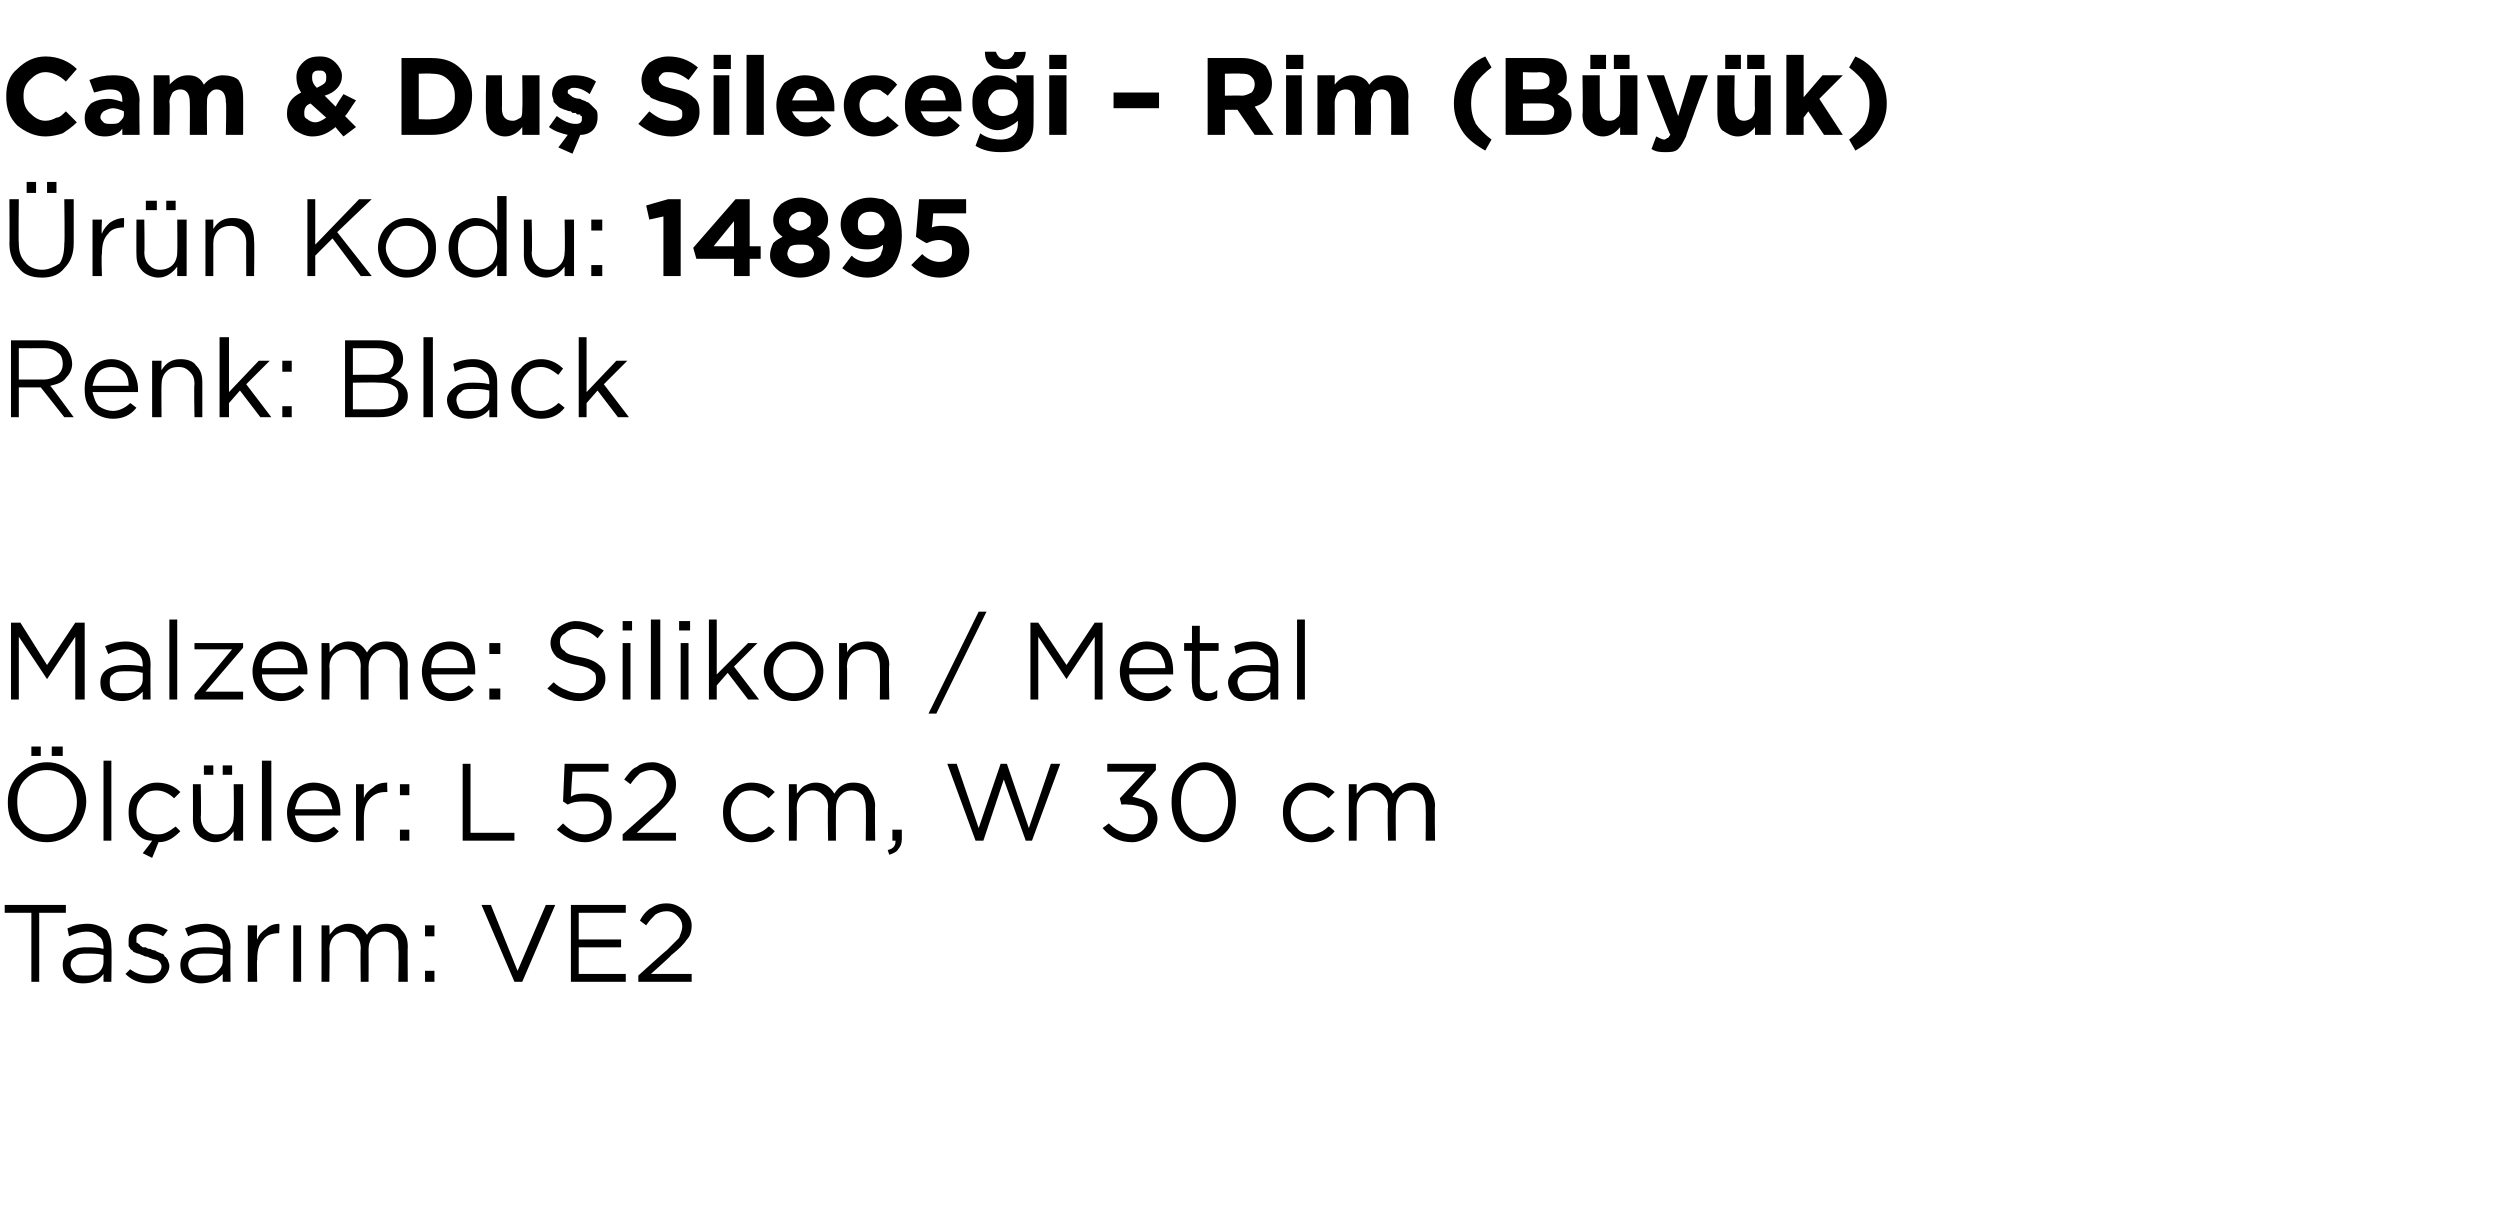 <?xml version="1.0" standalone="no"?><!DOCTYPE svg PUBLIC "-//W3C//DTD SVG 1.1//EN" "http://www.w3.org/Graphics/SVG/1.1/DTD/svg11.dtd"><svg xmlns="http://www.w3.org/2000/svg" version="1.1" width="159.4px" height="78.4px" viewBox="0 -3 159.4 78.4" style="top:-3px">  <desc>Cam &amp; Du Silece i – Rim (B y k) r n Kodu: 14895 Renk: Black Malzeme: Silikon / Metal l ler: L 52 cm, W 30 cm Tasa...</desc>  <defs/>  <g id="Polygon414882">    <path d="M 2 59.6 L 2 55.2 L 0.3 55.2 L 0.3 54.7 L 4.2 54.7 L 4.2 55.2 L 2.5 55.2 L 2.5 59.6 L 2 59.6 Z M 6.6 59.1 C 6.3 59.5 5.9 59.7 5.3 59.7 C 4.9 59.7 4.6 59.6 4.4 59.4 C 4.1 59.2 4 58.9 4 58.5 C 4 58.5 4 58.5 4 58.5 C 4 58.2 4.1 57.9 4.4 57.7 C 4.7 57.5 5 57.4 5.5 57.4 C 5.9 57.4 6.2 57.4 6.6 57.5 C 6.6 57.5 6.6 57.4 6.6 57.4 C 6.6 57.1 6.5 56.8 6.3 56.7 C 6.1 56.5 5.9 56.4 5.5 56.4 C 5.2 56.4 4.8 56.5 4.4 56.7 C 4.4 56.7 4.3 56.2 4.3 56.2 C 4.7 56 5.1 55.9 5.6 55.9 C 6.1 55.9 6.5 56.1 6.8 56.3 C 7 56.6 7.1 56.9 7.1 57.4 C 7.13 57.39 7.1 59.6 7.1 59.6 L 6.6 59.6 L 6.6 59.1 C 6.6 59.1 6.62 59.05 6.6 59.1 Z M 5.4 59.2 C 5.8 59.2 6 59.2 6.3 59 C 6.5 58.8 6.6 58.6 6.6 58.3 C 6.6 58.3 6.6 57.9 6.6 57.9 C 6.3 57.8 5.9 57.8 5.6 57.8 C 5.2 57.8 5 57.8 4.8 58 C 4.6 58.1 4.5 58.3 4.5 58.5 C 4.5 58.5 4.5 58.5 4.5 58.5 C 4.5 58.7 4.6 58.9 4.8 59.1 C 4.9 59.2 5.2 59.2 5.4 59.2 Z M 9.5 59.7 C 8.9 59.7 8.4 59.5 8 59.1 C 8 59.1 8.3 58.8 8.3 58.8 C 8.7 59.1 9.1 59.2 9.5 59.2 C 9.7 59.2 9.9 59.2 10 59.1 C 10.2 59 10.3 58.8 10.3 58.6 C 10.3 58.6 10.3 58.6 10.3 58.6 C 10.3 58.5 10.2 58.3 10 58.2 C 9.9 58.2 9.6 58.1 9.4 58 C 9.2 58 9.1 57.9 9.1 57.9 C 9 57.9 8.9 57.8 8.8 57.8 C 8.7 57.8 8.6 57.7 8.5 57.7 C 8.5 57.6 8.4 57.6 8.3 57.5 C 8.3 57.4 8.2 57.4 8.2 57.3 C 8.2 57.2 8.2 57.1 8.2 57 C 8.2 57 8.2 57 8.2 57 C 8.2 56.6 8.3 56.4 8.5 56.2 C 8.7 56 9 55.9 9.4 55.9 C 9.9 55.9 10.3 56.1 10.7 56.3 C 10.7 56.3 10.4 56.7 10.4 56.7 C 10.1 56.5 9.7 56.4 9.4 56.4 C 9.2 56.4 9 56.4 8.9 56.5 C 8.7 56.6 8.7 56.7 8.7 56.9 C 8.7 56.9 8.7 56.9 8.7 56.9 C 8.7 57 8.7 57 8.7 57.1 C 8.8 57.1 8.8 57.2 8.9 57.2 C 8.9 57.3 9 57.3 9.1 57.4 C 9.2 57.4 9.3 57.4 9.3 57.4 C 9.4 57.5 9.5 57.5 9.6 57.5 C 9.7 57.6 9.9 57.6 9.9 57.6 C 10 57.7 10.1 57.7 10.3 57.8 C 10.4 57.8 10.5 57.9 10.5 58 C 10.6 58 10.6 58.1 10.7 58.2 C 10.7 58.3 10.8 58.4 10.8 58.6 C 10.8 58.6 10.8 58.6 10.8 58.6 C 10.8 58.9 10.6 59.2 10.4 59.4 C 10.2 59.6 9.9 59.7 9.5 59.7 Z M 14.2 59.1 C 13.8 59.5 13.4 59.7 12.8 59.7 C 12.5 59.7 12.2 59.6 11.9 59.4 C 11.6 59.2 11.5 58.9 11.5 58.5 C 11.5 58.5 11.5 58.5 11.5 58.5 C 11.5 58.2 11.6 57.9 11.9 57.7 C 12.2 57.5 12.6 57.4 13 57.4 C 13.4 57.4 13.8 57.4 14.2 57.5 C 14.2 57.5 14.2 57.4 14.2 57.4 C 14.2 57.1 14.1 56.8 13.9 56.7 C 13.7 56.5 13.4 56.4 13.1 56.4 C 12.7 56.4 12.3 56.5 12 56.7 C 12 56.7 11.8 56.2 11.8 56.2 C 12.2 56 12.7 55.9 13.1 55.9 C 13.6 55.9 14 56.1 14.3 56.3 C 14.5 56.6 14.7 56.9 14.7 57.4 C 14.67 57.39 14.7 59.6 14.7 59.6 L 14.2 59.6 L 14.2 59.1 C 14.2 59.1 14.15 59.05 14.2 59.1 Z M 12.9 59.2 C 13.3 59.2 13.6 59.2 13.8 59 C 14 58.8 14.2 58.6 14.2 58.3 C 14.2 58.3 14.2 57.9 14.2 57.9 C 13.8 57.8 13.4 57.8 13.1 57.8 C 12.8 57.8 12.5 57.8 12.3 58 C 12.1 58.1 12 58.3 12 58.5 C 12 58.5 12 58.5 12 58.5 C 12 58.7 12.1 58.9 12.3 59.1 C 12.5 59.2 12.7 59.2 12.9 59.2 Z M 15.8 59.6 L 15.8 56 L 16.4 56 C 16.4 56 16.36 56.93 16.4 56.9 C 16.5 56.6 16.7 56.4 17 56.2 C 17.2 56 17.5 55.9 17.8 55.9 C 17.84 55.92 17.8 56.5 17.8 56.5 C 17.8 56.5 17.79 56.5 17.8 56.5 C 17.4 56.5 17 56.6 16.8 56.9 C 16.5 57.2 16.4 57.6 16.4 58.2 C 16.36 58.16 16.4 59.6 16.4 59.6 L 15.8 59.6 Z M 18.7 59.6 L 18.7 56 L 19.2 56 L 19.2 59.6 L 18.7 59.6 Z M 20.5 59.6 L 20.5 56 L 21 56 C 21 56 21.03 56.59 21 56.6 C 21.2 56.4 21.3 56.2 21.5 56.1 C 21.7 56 21.9 55.9 22.2 55.9 C 22.7 55.9 23.1 56.1 23.4 56.6 C 23.7 56.1 24.1 55.9 24.6 55.9 C 25.1 55.9 25.4 56 25.6 56.3 C 25.9 56.6 26 56.9 26 57.4 C 25.98 57.36 26 59.6 26 59.6 L 25.4 59.6 C 25.4 59.6 25.44 57.49 25.4 57.5 C 25.4 57.1 25.4 56.9 25.2 56.7 C 25 56.5 24.8 56.4 24.5 56.4 C 24.2 56.4 24 56.5 23.8 56.7 C 23.6 56.9 23.5 57.2 23.5 57.5 C 23.51 57.51 23.5 59.6 23.5 59.6 L 23 59.6 C 23 59.6 22.97 57.47 23 57.5 C 23 57.1 22.9 56.9 22.7 56.7 C 22.6 56.5 22.3 56.4 22 56.4 C 21.8 56.4 21.5 56.5 21.3 56.7 C 21.1 56.9 21 57.2 21 57.5 C 21.03 57.53 21 59.6 21 59.6 L 20.5 59.6 Z M 27.1 56.7 L 27.1 56 L 27.7 56 L 27.7 56.7 L 27.1 56.7 Z M 27.1 59.6 L 27.1 58.9 L 27.7 58.9 L 27.7 59.6 L 27.1 59.6 Z M 32.8 59.6 L 30.7 54.7 L 31.3 54.7 L 33 58.9 L 34.8 54.7 L 35.4 54.7 L 33.3 59.6 L 32.8 59.6 Z M 36.4 59.6 L 36.4 54.7 L 39.9 54.7 L 39.9 55.2 L 36.9 55.2 L 36.9 56.9 L 39.6 56.9 L 39.6 57.4 L 36.9 57.4 L 36.9 59.1 L 39.9 59.1 L 39.9 59.6 L 36.4 59.6 Z M 40.7 59.6 L 40.7 59.2 C 40.7 59.2 42.46 57.6 42.5 57.6 C 42.8 57.3 43.1 57 43.3 56.8 C 43.4 56.5 43.5 56.3 43.5 56.1 C 43.5 55.8 43.4 55.6 43.2 55.4 C 43 55.2 42.8 55.1 42.5 55.1 C 42.2 55.1 42 55.2 41.8 55.3 C 41.6 55.5 41.4 55.7 41.2 56 C 41.2 56 40.8 55.7 40.8 55.7 C 41 55.3 41.3 55 41.5 54.9 C 41.8 54.7 42.1 54.6 42.5 54.6 C 43 54.6 43.3 54.8 43.6 55 C 43.9 55.3 44.1 55.6 44.1 56 C 44.1 56 44.1 56 44.1 56 C 44.1 56.4 44 56.7 43.8 56.9 C 43.6 57.2 43.3 57.5 42.8 57.9 C 42.82 57.93 41.5 59.1 41.5 59.1 L 44.1 59.1 L 44.1 59.6 L 40.7 59.6 Z " stroke="none" fill="#000"/>  </g>  <g id="Polygon414881">    <path d="M 3.3 45.2 L 3.3 44.6 L 4 44.6 L 4 45.2 L 3.3 45.2 Z M 2 45.2 L 2 44.6 L 2.6 44.6 L 2.6 45.2 L 2 45.2 Z M 5.5 48.1 C 5.5 48.8 5.2 49.4 4.8 49.9 C 4.3 50.4 3.7 50.7 3 50.7 C 2.2 50.7 1.6 50.4 1.2 49.9 C 0.7 49.5 0.5 48.9 0.5 48.2 C 0.5 48.2 0.5 48.1 0.5 48.1 C 0.5 47.5 0.7 46.9 1.2 46.4 C 1.7 45.9 2.3 45.6 3 45.6 C 3.7 45.6 4.3 45.9 4.8 46.4 C 5.2 46.8 5.5 47.4 5.5 48.1 C 5.47 48.14 5.5 48.1 5.5 48.1 C 5.5 48.1 5.47 48.15 5.5 48.1 Z M 1.1 48.1 C 1.1 48.7 1.2 49.2 1.6 49.6 C 2 50 2.4 50.2 3 50.2 C 3.5 50.2 4 50 4.4 49.6 C 4.7 49.2 4.9 48.7 4.9 48.2 C 4.9 48.2 4.9 48.1 4.9 48.1 C 4.9 47.6 4.7 47.1 4.4 46.7 C 4 46.3 3.5 46.1 3 46.1 C 2.4 46.1 2 46.3 1.6 46.7 C 1.2 47.1 1.1 47.6 1.1 48.1 C 1.05 48.14 1.1 48.1 1.1 48.1 C 1.1 48.1 1.05 48.15 1.1 48.1 Z M 6.6 50.6 L 6.6 45.5 L 7.1 45.5 L 7.1 50.6 L 6.6 50.6 Z M 9.7 51.7 L 9.1 51.4 C 9.1 51.4 9.69 50.65 9.7 50.6 C 9.2 50.6 8.9 50.4 8.6 50 C 8.3 49.7 8.2 49.3 8.2 48.8 C 8.2 48.8 8.2 48.8 8.2 48.8 C 8.2 48.3 8.3 47.8 8.7 47.5 C 9.1 47.1 9.5 46.9 10 46.9 C 10.6 46.9 11.1 47.1 11.5 47.5 C 11.5 47.5 11.1 47.9 11.1 47.9 C 10.8 47.6 10.4 47.4 10 47.4 C 9.6 47.4 9.3 47.5 9.1 47.8 C 8.8 48.1 8.7 48.4 8.7 48.8 C 8.7 48.8 8.7 48.8 8.7 48.8 C 8.7 49.2 8.8 49.5 9.1 49.8 C 9.4 50.1 9.7 50.2 10.1 50.2 C 10.5 50.2 10.8 50 11.2 49.7 C 11.2 49.7 11.5 50 11.5 50 C 11.1 50.4 10.7 50.7 10.1 50.7 C 10.13 50.68 9.7 51.7 9.7 51.7 Z M 14.2 46.4 L 14.2 45.8 L 14.8 45.8 L 14.8 46.4 L 14.2 46.4 Z M 13 46.4 L 13 45.8 L 13.6 45.8 L 13.6 46.4 L 13 46.4 Z M 14.9 50 C 14.6 50.4 14.2 50.7 13.7 50.7 C 13.3 50.7 12.9 50.5 12.7 50.3 C 12.4 50 12.3 49.7 12.3 49.2 C 12.31 49.23 12.3 47 12.3 47 L 12.8 47 C 12.8 47 12.84 49.09 12.8 49.1 C 12.8 49.4 12.9 49.7 13.1 49.9 C 13.3 50.1 13.5 50.2 13.8 50.2 C 14.2 50.2 14.4 50.1 14.6 49.9 C 14.8 49.7 14.9 49.4 14.9 49.1 C 14.93 49.05 14.9 47 14.9 47 L 15.5 47 L 15.5 50.6 L 14.9 50.6 L 14.9 50 C 14.9 50 14.93 49.97 14.9 50 Z M 16.7 50.6 L 16.7 45.5 L 17.3 45.5 L 17.3 50.6 L 16.7 50.6 Z M 21.6 50 C 21.2 50.5 20.7 50.7 20.1 50.7 C 19.6 50.7 19.2 50.5 18.8 50.2 C 18.5 49.8 18.3 49.4 18.3 48.8 C 18.3 48.8 18.3 48.8 18.3 48.8 C 18.3 48.3 18.5 47.8 18.8 47.4 C 19.1 47.1 19.5 46.9 20 46.9 C 20.5 46.9 21 47.1 21.3 47.4 C 21.6 47.8 21.7 48.3 21.7 48.8 C 21.7 48.9 21.7 48.9 21.7 49 C 21.7 49 18.8 49 18.8 49 C 18.9 49.4 19 49.7 19.3 49.9 C 19.5 50.1 19.8 50.2 20.1 50.2 C 20.5 50.2 20.9 50 21.3 49.7 C 21.25 49.7 21.6 50 21.6 50 C 21.6 50 21.59 50 21.6 50 Z M 18.8 48.6 C 18.8 48.6 21.2 48.6 21.2 48.6 C 21.1 48.2 21 47.9 20.8 47.7 C 20.6 47.5 20.4 47.4 20 47.4 C 19.7 47.4 19.4 47.5 19.2 47.7 C 19 47.9 18.9 48.2 18.8 48.6 Z M 22.7 50.6 L 22.7 47 L 23.2 47 C 23.2 47 23.2 47.93 23.2 47.9 C 23.3 47.6 23.5 47.4 23.8 47.2 C 24 47 24.3 46.9 24.7 46.9 C 24.67 46.92 24.7 47.5 24.7 47.5 C 24.7 47.5 24.63 47.5 24.6 47.5 C 24.2 47.5 23.9 47.6 23.6 47.9 C 23.3 48.2 23.2 48.6 23.2 49.2 C 23.2 49.16 23.2 50.6 23.2 50.6 L 22.7 50.6 Z M 25.5 47.7 L 25.5 47 L 26.1 47 L 26.1 47.7 L 25.5 47.7 Z M 25.5 50.6 L 25.5 49.9 L 26.1 49.9 L 26.1 50.6 L 25.5 50.6 Z M 29.5 50.6 L 29.5 45.7 L 30 45.7 L 30 50.1 L 32.8 50.1 L 32.8 50.6 L 29.5 50.6 Z M 37.3 50.7 C 36.6 50.7 36.1 50.4 35.5 49.9 C 35.5 49.9 35.9 49.5 35.9 49.5 C 36.4 50 36.8 50.2 37.3 50.2 C 37.6 50.2 37.9 50.1 38.2 49.9 C 38.4 49.7 38.5 49.4 38.5 49.1 C 38.5 49.1 38.5 49.1 38.5 49.1 C 38.5 48.8 38.4 48.5 38.1 48.3 C 37.9 48.1 37.6 48.1 37.3 48.1 C 36.9 48.1 36.6 48.1 36.2 48.3 C 36.24 48.33 35.9 48.1 35.9 48.1 L 36 45.7 L 38.8 45.7 L 38.8 46.2 L 36.5 46.2 C 36.5 46.2 36.39 47.78 36.4 47.8 C 36.7 47.6 37 47.6 37.4 47.6 C 37.8 47.6 38.2 47.7 38.6 48 C 38.9 48.2 39 48.6 39 49.1 C 39 49.1 39 49.1 39 49.1 C 39 49.5 38.9 49.9 38.6 50.2 C 38.2 50.5 37.8 50.7 37.3 50.7 Z M 39.7 50.6 L 39.7 50.2 C 39.7 50.2 41.5 48.6 41.5 48.6 C 41.9 48.3 42.2 48 42.3 47.8 C 42.4 47.5 42.5 47.3 42.5 47.1 C 42.5 46.8 42.4 46.6 42.2 46.4 C 42 46.2 41.8 46.1 41.5 46.1 C 41.3 46.1 41 46.2 40.8 46.3 C 40.6 46.5 40.4 46.7 40.2 47 C 40.2 47 39.8 46.7 39.8 46.7 C 40.1 46.3 40.3 46 40.6 45.9 C 40.8 45.7 41.2 45.6 41.6 45.6 C 42 45.6 42.4 45.8 42.7 46 C 43 46.3 43.1 46.6 43.1 47 C 43.1 47 43.1 47 43.1 47 C 43.1 47.4 43 47.7 42.8 47.9 C 42.6 48.2 42.3 48.5 41.9 48.9 C 41.86 48.93 40.6 50.1 40.6 50.1 L 43.1 50.1 L 43.1 50.6 L 39.7 50.6 Z M 49.4 50 C 49 50.5 48.5 50.7 47.9 50.7 C 47.4 50.7 46.9 50.5 46.6 50.1 C 46.2 49.8 46.1 49.3 46.1 48.8 C 46.1 48.8 46.1 48.8 46.1 48.8 C 46.1 48.3 46.2 47.8 46.6 47.5 C 46.9 47.1 47.4 46.9 47.9 46.9 C 48.5 46.9 49 47.1 49.4 47.5 C 49.4 47.5 49 47.9 49 47.9 C 48.7 47.6 48.3 47.4 47.9 47.4 C 47.5 47.4 47.2 47.5 47 47.8 C 46.7 48.1 46.6 48.4 46.6 48.8 C 46.6 48.8 46.6 48.8 46.6 48.8 C 46.6 49.2 46.7 49.5 47 49.8 C 47.2 50.1 47.6 50.2 47.9 50.2 C 48.3 50.2 48.7 50 49 49.7 C 49.05 49.66 49.4 50 49.4 50 C 49.4 50 49.39 49.98 49.4 50 Z M 50.3 50.6 L 50.3 47 L 50.8 47 C 50.8 47 50.82 47.59 50.8 47.6 C 51 47.4 51.1 47.2 51.3 47.1 C 51.5 47 51.7 46.9 52 46.9 C 52.5 46.9 52.9 47.1 53.2 47.6 C 53.5 47.1 53.9 46.9 54.4 46.9 C 54.8 46.9 55.2 47 55.4 47.3 C 55.6 47.6 55.8 47.9 55.8 48.4 C 55.77 48.36 55.8 50.6 55.8 50.6 L 55.2 50.6 C 55.2 50.6 55.23 48.49 55.2 48.5 C 55.2 48.1 55.1 47.9 55 47.7 C 54.8 47.5 54.6 47.4 54.3 47.4 C 54 47.4 53.8 47.5 53.6 47.7 C 53.4 47.9 53.3 48.2 53.3 48.5 C 53.29 48.51 53.3 50.6 53.3 50.6 L 52.8 50.6 C 52.8 50.6 52.76 48.47 52.8 48.5 C 52.8 48.1 52.7 47.9 52.5 47.7 C 52.3 47.5 52.1 47.4 51.8 47.4 C 51.5 47.4 51.3 47.5 51.1 47.7 C 50.9 47.9 50.8 48.2 50.8 48.5 C 50.82 48.53 50.8 50.6 50.8 50.6 L 50.3 50.6 Z M 56.7 51.5 C 56.7 51.5 56.6 51.2 56.6 51.2 C 57 51.1 57.1 50.9 57.1 50.6 C 57.11 50.6 56.9 50.6 56.9 50.6 L 56.9 49.9 L 57.5 49.9 C 57.5 49.9 57.5 50.49 57.5 50.5 C 57.5 50.8 57.4 51 57.3 51.1 C 57.2 51.3 57 51.4 56.7 51.5 Z M 62.2 50.6 L 60.4 45.7 L 61 45.7 L 62.4 49.8 L 63.8 45.7 L 64.2 45.7 L 65.6 49.8 L 67 45.7 L 67.6 45.7 L 65.8 50.6 L 65.4 50.6 L 64 46.7 L 62.7 50.6 L 62.2 50.6 Z M 72.2 50.7 C 71.4 50.7 70.8 50.4 70.3 49.8 C 70.3 49.8 70.7 49.5 70.7 49.5 C 71.1 49.9 71.6 50.2 72.2 50.2 C 72.5 50.2 72.7 50.1 72.9 49.9 C 73.1 49.7 73.2 49.5 73.2 49.2 C 73.2 49.2 73.2 49.2 73.2 49.2 C 73.2 48.9 73.1 48.7 72.9 48.5 C 72.6 48.4 72.3 48.3 71.9 48.3 C 71.86 48.27 71.5 48.3 71.5 48.3 L 71.4 47.9 L 73 46.2 L 70.6 46.2 L 70.6 45.7 L 73.7 45.7 L 73.7 46.1 C 73.7 46.1 72.18 47.81 72.2 47.8 C 72.6 47.9 73 48 73.3 48.2 C 73.6 48.4 73.8 48.8 73.8 49.2 C 73.8 49.2 73.8 49.2 73.8 49.2 C 73.8 49.6 73.6 50 73.3 50.3 C 73 50.5 72.6 50.7 72.2 50.7 Z M 78.8 48.1 C 78.8 48.9 78.6 49.5 78.3 49.9 C 77.9 50.4 77.4 50.7 76.8 50.7 C 76.2 50.7 75.7 50.4 75.3 50 C 74.9 49.5 74.7 48.9 74.7 48.2 C 74.7 48.2 74.7 48.1 74.7 48.1 C 74.7 47.4 74.9 46.8 75.3 46.4 C 75.7 45.9 76.2 45.6 76.8 45.6 C 77.4 45.6 77.9 45.9 78.3 46.3 C 78.7 46.8 78.8 47.4 78.8 48.1 C 78.84 48.14 78.8 48.1 78.8 48.1 C 78.8 48.1 78.84 48.15 78.8 48.1 Z M 75.3 48.1 C 75.3 48.7 75.4 49.2 75.7 49.6 C 76 50 76.3 50.2 76.8 50.2 C 77.2 50.2 77.6 50 77.9 49.6 C 78.1 49.2 78.3 48.7 78.3 48.2 C 78.3 48.2 78.3 48.1 78.3 48.1 C 78.3 47.6 78.1 47.1 77.8 46.7 C 77.6 46.3 77.2 46.1 76.8 46.1 C 76.3 46.1 76 46.3 75.7 46.7 C 75.4 47.1 75.3 47.6 75.3 48.1 C 75.28 48.14 75.3 48.1 75.3 48.1 C 75.3 48.1 75.28 48.15 75.3 48.1 Z M 85.1 50 C 84.7 50.5 84.2 50.7 83.6 50.7 C 83.1 50.7 82.6 50.5 82.3 50.1 C 81.9 49.8 81.8 49.3 81.8 48.8 C 81.8 48.8 81.8 48.8 81.8 48.8 C 81.8 48.3 81.9 47.8 82.3 47.5 C 82.6 47.1 83.1 46.9 83.6 46.9 C 84.2 46.9 84.6 47.1 85.1 47.5 C 85.1 47.5 84.7 47.9 84.7 47.9 C 84.4 47.6 84 47.4 83.6 47.4 C 83.2 47.4 82.9 47.5 82.7 47.8 C 82.4 48.1 82.3 48.4 82.3 48.8 C 82.3 48.8 82.3 48.8 82.3 48.8 C 82.3 49.2 82.4 49.5 82.7 49.8 C 82.9 50.1 83.3 50.2 83.6 50.2 C 84 50.2 84.4 50 84.7 49.7 C 84.74 49.66 85.1 50 85.1 50 C 85.1 50 85.08 49.98 85.1 50 Z M 86 50.6 L 86 47 L 86.5 47 C 86.5 47 86.51 47.59 86.5 47.6 C 86.7 47.4 86.8 47.2 87 47.1 C 87.2 47 87.4 46.9 87.7 46.9 C 88.2 46.9 88.6 47.1 88.8 47.6 C 89.2 47.1 89.6 46.9 90.1 46.9 C 90.5 46.9 90.9 47 91.1 47.3 C 91.3 47.6 91.5 47.9 91.5 48.4 C 91.46 48.36 91.5 50.6 91.5 50.6 L 90.9 50.6 C 90.9 50.6 90.92 48.49 90.9 48.5 C 90.9 48.1 90.8 47.9 90.7 47.7 C 90.5 47.5 90.3 47.4 90 47.4 C 89.7 47.4 89.5 47.5 89.3 47.7 C 89.1 47.9 89 48.2 89 48.5 C 88.98 48.51 89 50.6 89 50.6 L 88.5 50.6 C 88.5 50.6 88.45 48.47 88.5 48.5 C 88.5 48.1 88.4 47.9 88.2 47.7 C 88 47.5 87.8 47.4 87.5 47.4 C 87.2 47.4 87 47.5 86.8 47.7 C 86.6 47.9 86.5 48.2 86.5 48.5 C 86.51 48.53 86.5 50.6 86.5 50.6 L 86 50.6 Z " stroke="none" fill="#000"/>  </g>  <g id="Polygon414880">    <path d="M 0.7 41.6 L 0.7 36.7 L 1.3 36.7 L 3 39.4 L 4.8 36.7 L 5.4 36.7 L 5.4 41.6 L 4.8 41.6 L 4.8 37.6 L 3 40.3 L 3 40.3 L 1.2 37.6 L 1.2 41.6 L 0.7 41.6 Z M 9.1 41.1 C 8.7 41.5 8.3 41.7 7.8 41.7 C 7.4 41.7 7.1 41.6 6.8 41.4 C 6.5 41.2 6.4 40.9 6.4 40.5 C 6.4 40.5 6.4 40.5 6.4 40.5 C 6.4 40.2 6.5 39.9 6.8 39.7 C 7.1 39.5 7.5 39.4 8 39.4 C 8.3 39.4 8.7 39.4 9.1 39.5 C 9.1 39.5 9.1 39.4 9.1 39.4 C 9.1 39.1 9 38.8 8.8 38.7 C 8.6 38.5 8.3 38.4 8 38.4 C 7.6 38.4 7.3 38.5 6.9 38.7 C 6.9 38.7 6.7 38.2 6.7 38.2 C 7.2 38 7.6 37.9 8 37.9 C 8.6 37.9 8.9 38.1 9.2 38.3 C 9.5 38.6 9.6 38.9 9.6 39.4 C 9.58 39.39 9.6 41.6 9.6 41.6 L 9.1 41.6 L 9.1 41.1 C 9.1 41.1 9.06 41.05 9.1 41.1 Z M 7.9 41.2 C 8.2 41.2 8.5 41.2 8.7 41 C 9 40.8 9.1 40.6 9.1 40.3 C 9.1 40.3 9.1 39.9 9.1 39.9 C 8.7 39.8 8.4 39.8 8 39.8 C 7.7 39.8 7.4 39.8 7.2 40 C 7 40.1 7 40.3 7 40.5 C 7 40.5 7 40.5 7 40.5 C 7 40.7 7 40.9 7.2 41.1 C 7.4 41.2 7.6 41.2 7.9 41.2 Z M 10.8 41.6 L 10.8 36.5 L 11.3 36.5 L 11.3 41.6 L 10.8 41.6 Z M 12.4 41.6 L 12.4 41.3 L 14.8 38.4 L 12.4 38.4 L 12.4 38 L 15.5 38 L 15.5 38.3 L 13.1 41.1 L 15.5 41.1 L 15.5 41.6 L 12.4 41.6 Z M 19.4 41 C 19 41.5 18.5 41.7 17.9 41.7 C 17.4 41.7 17 41.5 16.7 41.2 C 16.3 40.8 16.1 40.4 16.1 39.8 C 16.1 39.8 16.1 39.8 16.1 39.8 C 16.1 39.3 16.3 38.8 16.6 38.4 C 17 38.1 17.4 37.9 17.9 37.9 C 18.4 37.9 18.8 38.1 19.1 38.4 C 19.4 38.8 19.6 39.3 19.6 39.8 C 19.6 39.9 19.6 39.9 19.6 40 C 19.6 40 16.7 40 16.7 40 C 16.7 40.4 16.9 40.7 17.1 40.9 C 17.3 41.1 17.6 41.2 18 41.2 C 18.4 41.2 18.8 41 19.1 40.7 C 19.1 40.7 19.4 41 19.4 41 C 19.4 41 19.43 41 19.4 41 Z M 16.7 39.6 C 16.7 39.6 19 39.6 19 39.6 C 19 39.2 18.9 38.9 18.7 38.7 C 18.5 38.5 18.2 38.4 17.9 38.4 C 17.5 38.4 17.3 38.5 17.1 38.7 C 16.8 38.9 16.7 39.2 16.7 39.6 Z M 20.5 41.6 L 20.5 38 L 21 38 C 21 38 21.04 38.59 21 38.6 C 21.2 38.4 21.3 38.2 21.5 38.1 C 21.7 38 21.9 37.9 22.2 37.9 C 22.8 37.9 23.1 38.1 23.4 38.6 C 23.7 38.1 24.1 37.9 24.6 37.9 C 25.1 37.9 25.4 38 25.6 38.3 C 25.9 38.6 26 38.9 26 39.4 C 25.99 39.36 26 41.6 26 41.6 L 25.5 41.6 C 25.5 41.6 25.45 39.49 25.5 39.5 C 25.5 39.1 25.4 38.9 25.2 38.7 C 25 38.5 24.8 38.4 24.5 38.4 C 24.2 38.4 24 38.5 23.8 38.7 C 23.6 38.9 23.5 39.2 23.5 39.5 C 23.51 39.51 23.5 41.6 23.5 41.6 L 23 41.6 C 23 41.6 22.98 39.47 23 39.5 C 23 39.1 22.9 38.9 22.7 38.7 C 22.6 38.5 22.3 38.4 22 38.4 C 21.8 38.4 21.5 38.5 21.3 38.7 C 21.1 38.9 21 39.2 21 39.5 C 21.04 39.53 21 41.6 21 41.6 L 20.5 41.6 Z M 30.2 41 C 29.8 41.5 29.3 41.7 28.7 41.7 C 28.2 41.7 27.8 41.5 27.4 41.2 C 27.1 40.8 26.9 40.4 26.9 39.8 C 26.9 39.8 26.9 39.8 26.9 39.8 C 26.9 39.3 27.1 38.8 27.4 38.4 C 27.7 38.1 28.2 37.9 28.7 37.9 C 29.2 37.9 29.6 38.1 29.9 38.4 C 30.2 38.8 30.3 39.3 30.3 39.8 C 30.3 39.9 30.3 39.9 30.3 40 C 30.3 40 27.5 40 27.5 40 C 27.5 40.4 27.6 40.7 27.9 40.9 C 28.1 41.1 28.4 41.2 28.7 41.2 C 29.2 41.2 29.5 41 29.9 40.7 C 29.88 40.7 30.2 41 30.2 41 C 30.2 41 30.21 41 30.2 41 Z M 27.5 39.6 C 27.5 39.6 29.8 39.6 29.8 39.6 C 29.8 39.2 29.7 38.9 29.5 38.7 C 29.3 38.5 29 38.4 28.6 38.4 C 28.3 38.4 28.1 38.5 27.8 38.7 C 27.6 38.9 27.5 39.2 27.5 39.6 Z M 31.2 38.7 L 31.2 38 L 31.9 38 L 31.9 38.7 L 31.2 38.7 Z M 31.2 41.6 L 31.2 40.9 L 31.9 40.9 L 31.9 41.6 L 31.2 41.6 Z M 36.9 41.7 C 36.2 41.7 35.5 41.4 34.9 40.9 C 34.9 40.9 35.3 40.5 35.3 40.5 C 35.5 40.7 35.8 40.9 36.1 41 C 36.3 41.1 36.6 41.2 37 41.2 C 37.3 41.2 37.5 41.1 37.7 40.9 C 37.9 40.8 38 40.6 38 40.3 C 38 40.3 38 40.3 38 40.3 C 38 40.1 38 39.9 37.8 39.8 C 37.6 39.6 37.3 39.5 36.8 39.4 C 36.2 39.3 35.8 39.1 35.5 38.9 C 35.3 38.7 35.1 38.4 35.1 38 C 35.1 38 35.1 38 35.1 38 C 35.1 37.6 35.3 37.3 35.6 37 C 35.9 36.8 36.3 36.6 36.7 36.6 C 37.1 36.6 37.4 36.7 37.7 36.8 C 37.9 36.9 38.2 37 38.5 37.2 C 38.5 37.2 38.1 37.7 38.1 37.7 C 37.7 37.3 37.2 37.1 36.7 37.1 C 36.4 37.1 36.2 37.2 36 37.4 C 35.8 37.5 35.7 37.7 35.7 37.9 C 35.7 37.9 35.7 37.9 35.7 37.9 C 35.7 38.2 35.8 38.4 36 38.5 C 36.1 38.7 36.5 38.8 37 38.9 C 37.6 39 38 39.2 38.2 39.4 C 38.5 39.6 38.6 39.9 38.6 40.3 C 38.6 40.3 38.6 40.3 38.6 40.3 C 38.6 40.7 38.4 41 38.1 41.3 C 37.8 41.5 37.4 41.7 36.9 41.7 Z M 39.7 37.2 L 39.7 36.6 L 40.3 36.6 L 40.3 37.2 L 39.7 37.2 Z M 39.7 41.6 L 39.7 38 L 40.2 38 L 40.2 41.6 L 39.7 41.6 Z M 41.5 41.6 L 41.5 36.5 L 42.1 36.5 L 42.1 41.6 L 41.5 41.6 Z M 43.3 37.2 L 43.3 36.6 L 44 36.6 L 44 37.2 L 43.3 37.2 Z M 43.4 41.6 L 43.4 38 L 43.9 38 L 43.9 41.6 L 43.4 41.6 Z M 45.2 41.6 L 45.2 36.5 L 45.7 36.5 L 45.7 40 L 47.7 38 L 48.3 38 L 46.8 39.5 L 48.4 41.6 L 47.7 41.6 L 46.4 39.9 L 45.7 40.7 L 45.7 41.6 L 45.2 41.6 Z M 50.6 41.7 C 50.1 41.7 49.6 41.5 49.3 41.1 C 48.9 40.8 48.7 40.3 48.7 39.8 C 48.7 39.8 48.7 39.8 48.7 39.8 C 48.7 39.3 48.9 38.8 49.3 38.5 C 49.6 38.1 50.1 37.9 50.6 37.9 C 51.2 37.9 51.6 38.1 52 38.5 C 52.3 38.8 52.5 39.3 52.5 39.8 C 52.5 39.8 52.5 39.8 52.5 39.8 C 52.5 40.3 52.3 40.8 52 41.1 C 51.6 41.5 51.2 41.7 50.6 41.7 Z M 50.6 41.2 C 51 41.2 51.3 41.1 51.6 40.8 C 51.8 40.5 52 40.2 52 39.8 C 52 39.8 52 39.8 52 39.8 C 52 39.4 51.8 39.1 51.6 38.8 C 51.3 38.5 51 38.4 50.6 38.4 C 50.2 38.4 49.9 38.5 49.7 38.8 C 49.4 39.1 49.3 39.4 49.3 39.8 C 49.3 39.8 49.3 39.8 49.3 39.8 C 49.3 40.2 49.4 40.5 49.7 40.8 C 49.9 41.1 50.3 41.2 50.6 41.2 Z M 53.5 41.6 L 53.5 38 L 54 38 C 54 38 54.03 38.61 54 38.6 C 54.3 38.1 54.7 37.9 55.3 37.9 C 55.7 37.9 56 38 56.3 38.3 C 56.5 38.6 56.7 38.9 56.7 39.4 C 56.66 39.35 56.7 41.6 56.7 41.6 L 56.1 41.6 C 56.1 41.6 56.12 39.49 56.1 39.5 C 56.1 39.1 56 38.9 55.9 38.7 C 55.7 38.5 55.4 38.4 55.1 38.4 C 54.8 38.4 54.5 38.5 54.3 38.7 C 54.1 38.9 54 39.2 54 39.5 C 54.03 39.53 54 41.6 54 41.6 L 53.5 41.6 Z M 59.2 42.5 L 62.4 36 L 62.9 36 L 59.7 42.5 L 59.2 42.5 Z M 65.7 41.6 L 65.7 36.7 L 66.2 36.7 L 68 39.4 L 69.8 36.7 L 70.3 36.7 L 70.3 41.6 L 69.8 41.6 L 69.8 37.6 L 68 40.3 L 68 40.3 L 66.2 37.6 L 66.2 41.6 L 65.7 41.6 Z M 74.7 41 C 74.3 41.5 73.8 41.7 73.2 41.7 C 72.7 41.7 72.3 41.5 71.9 41.2 C 71.6 40.8 71.4 40.4 71.4 39.8 C 71.4 39.8 71.4 39.8 71.4 39.8 C 71.4 39.3 71.6 38.8 71.9 38.4 C 72.2 38.1 72.6 37.9 73.1 37.9 C 73.7 37.9 74.1 38.1 74.4 38.4 C 74.7 38.8 74.8 39.3 74.8 39.8 C 74.8 39.9 74.8 39.9 74.8 40 C 74.8 40 72 40 72 40 C 72 40.4 72.1 40.7 72.4 40.9 C 72.6 41.1 72.9 41.2 73.2 41.2 C 73.7 41.2 74 41 74.4 40.7 C 74.37 40.7 74.7 41 74.7 41 C 74.7 41 74.71 41 74.7 41 Z M 72 39.6 C 72 39.6 74.3 39.6 74.3 39.6 C 74.3 39.2 74.1 38.9 74 38.7 C 73.8 38.5 73.5 38.4 73.1 38.4 C 72.8 38.4 72.6 38.5 72.3 38.7 C 72.1 38.9 72 39.2 72 39.6 Z M 77.6 41.5 C 77.5 41.6 77.2 41.7 77 41.7 C 76.7 41.7 76.4 41.6 76.2 41.4 C 76.1 41.2 76 41 76 40.6 C 75.97 40.64 76 38.5 76 38.5 L 75.5 38.5 L 75.5 38 L 76 38 L 76 36.9 L 76.5 36.9 L 76.5 38 L 77.7 38 L 77.7 38.5 L 76.5 38.5 C 76.5 38.5 76.51 40.57 76.5 40.6 C 76.5 41 76.7 41.2 77.1 41.2 C 77.3 41.2 77.5 41.1 77.6 41 C 77.64 41.05 77.6 41.5 77.6 41.5 C 77.6 41.5 77.64 41.51 77.6 41.5 Z M 81 41.1 C 80.7 41.5 80.2 41.7 79.7 41.7 C 79.3 41.7 79 41.6 78.7 41.4 C 78.5 41.2 78.3 40.9 78.3 40.5 C 78.3 40.5 78.3 40.5 78.3 40.5 C 78.3 40.2 78.5 39.9 78.8 39.7 C 79 39.5 79.4 39.4 79.9 39.4 C 80.3 39.4 80.6 39.4 81 39.5 C 81 39.5 81 39.4 81 39.4 C 81 39.1 80.9 38.8 80.7 38.7 C 80.5 38.5 80.3 38.4 79.9 38.4 C 79.6 38.4 79.2 38.5 78.8 38.7 C 78.8 38.7 78.7 38.2 78.7 38.2 C 79.1 38 79.5 37.9 80 37.9 C 80.5 37.9 80.9 38.1 81.1 38.3 C 81.4 38.6 81.5 38.9 81.5 39.4 C 81.51 39.39 81.5 41.6 81.5 41.6 L 81 41.6 L 81 41.1 C 81 41.1 81 41.05 81 41.1 Z M 79.8 41.2 C 80.1 41.2 80.4 41.2 80.7 41 C 80.9 40.8 81 40.6 81 40.3 C 81 40.3 81 39.9 81 39.9 C 80.6 39.8 80.3 39.8 79.9 39.8 C 79.6 39.8 79.3 39.8 79.2 40 C 79 40.1 78.9 40.3 78.9 40.5 C 78.9 40.5 78.9 40.5 78.9 40.5 C 78.9 40.7 79 40.9 79.1 41.1 C 79.3 41.2 79.5 41.2 79.8 41.2 Z M 82.7 41.6 L 82.7 36.5 L 83.2 36.5 L 83.2 41.6 L 82.7 41.6 Z " stroke="none" fill="#000"/>  </g>  <g id="Polygon414879">    <path d="M 0.7 23.6 L 0.7 18.7 C 0.7 18.7 2.8 18.7 2.8 18.7 C 3.4 18.7 3.9 18.9 4.2 19.2 C 4.4 19.4 4.6 19.8 4.6 20.2 C 4.6 20.2 4.6 20.2 4.6 20.2 C 4.6 20.6 4.4 20.9 4.2 21.1 C 4 21.4 3.6 21.5 3.2 21.6 C 3.24 21.6 4.7 23.6 4.7 23.6 L 4.1 23.6 L 2.6 21.7 L 1.2 21.7 L 1.2 23.6 L 0.7 23.6 Z M 1.2 21.2 C 1.2 21.2 2.75 21.2 2.8 21.2 C 3.1 21.2 3.4 21.1 3.7 20.9 C 3.9 20.7 4 20.5 4 20.2 C 4 20.2 4 20.2 4 20.2 C 4 19.9 3.9 19.6 3.7 19.5 C 3.5 19.3 3.2 19.2 2.8 19.2 C 2.76 19.21 1.2 19.2 1.2 19.2 L 1.2 21.2 Z M 8.7 23 C 8.3 23.5 7.8 23.7 7.2 23.7 C 6.7 23.7 6.2 23.5 5.9 23.2 C 5.5 22.8 5.4 22.4 5.4 21.8 C 5.4 21.8 5.4 21.8 5.4 21.8 C 5.4 21.3 5.5 20.8 5.9 20.4 C 6.2 20.1 6.6 19.9 7.1 19.9 C 7.6 19.9 8 20.1 8.3 20.4 C 8.6 20.8 8.8 21.3 8.8 21.8 C 8.8 21.9 8.8 21.9 8.8 22 C 8.8 22 5.9 22 5.9 22 C 6 22.4 6.1 22.7 6.3 22.9 C 6.6 23.1 6.9 23.2 7.2 23.2 C 7.6 23.2 8 23 8.3 22.7 C 8.33 22.7 8.7 23 8.7 23 C 8.7 23 8.67 23 8.7 23 Z M 5.9 21.6 C 5.9 21.6 8.2 21.6 8.2 21.6 C 8.2 21.2 8.1 20.9 7.9 20.7 C 7.7 20.5 7.4 20.4 7.1 20.4 C 6.8 20.4 6.5 20.5 6.3 20.7 C 6.1 20.9 6 21.2 5.9 21.6 Z M 9.7 23.6 L 9.7 20 L 10.3 20 C 10.3 20 10.28 20.61 10.3 20.6 C 10.6 20.1 11 19.9 11.5 19.9 C 11.9 19.9 12.3 20 12.5 20.3 C 12.8 20.6 12.9 20.9 12.9 21.4 C 12.9 21.35 12.9 23.6 12.9 23.6 L 12.4 23.6 C 12.4 23.6 12.36 21.49 12.4 21.5 C 12.4 21.1 12.3 20.9 12.1 20.7 C 11.9 20.5 11.7 20.4 11.4 20.4 C 11 20.4 10.8 20.5 10.6 20.7 C 10.4 20.9 10.3 21.2 10.3 21.5 C 10.28 21.53 10.3 23.6 10.3 23.6 L 9.7 23.6 Z M 14 23.6 L 14 18.5 L 14.6 18.5 L 14.6 22 L 16.5 20 L 17.2 20 L 15.7 21.5 L 17.3 23.6 L 16.6 23.6 L 15.3 21.9 L 14.6 22.7 L 14.6 23.6 L 14 23.6 Z M 18 20.7 L 18 20 L 18.6 20 L 18.6 20.7 L 18 20.7 Z M 18 23.6 L 18 22.9 L 18.6 22.9 L 18.6 23.6 L 18 23.6 Z M 22 23.6 L 22 18.7 C 22 18.7 24.09 18.7 24.1 18.7 C 24.6 18.7 25.1 18.8 25.4 19.1 C 25.6 19.3 25.7 19.6 25.7 19.9 C 25.7 19.9 25.7 19.9 25.7 19.9 C 25.7 20.5 25.4 20.8 24.9 21.1 C 25.6 21.3 26 21.7 26 22.2 C 26 22.2 26 22.3 26 22.3 C 26 22.7 25.8 23 25.5 23.2 C 25.2 23.5 24.7 23.6 24.2 23.6 C 24.18 23.6 22 23.6 22 23.6 Z M 25.1 20 C 25.1 20 25.1 20 25.1 20 C 25.1 19.7 25 19.6 24.8 19.4 C 24.7 19.3 24.4 19.2 24 19.2 C 24.04 19.2 22.5 19.2 22.5 19.2 L 22.5 20.9 C 22.5 20.9 24 20.88 24 20.9 C 24.3 20.9 24.6 20.8 24.8 20.7 C 25 20.5 25.1 20.3 25.1 20 Z M 25.4 22.2 C 25.4 22.2 25.4 22.2 25.4 22.2 C 25.4 21.9 25.3 21.7 25.1 21.6 C 24.8 21.4 24.5 21.4 24.1 21.4 C 24.09 21.37 22.5 21.4 22.5 21.4 L 22.5 23.1 C 22.5 23.1 24.19 23.1 24.2 23.1 C 24.6 23.1 24.9 23 25.1 22.9 C 25.3 22.7 25.4 22.5 25.4 22.2 Z M 27 23.6 L 27 18.5 L 27.6 18.5 L 27.6 23.6 L 27 23.6 Z M 31.2 23.1 C 30.9 23.5 30.4 23.7 29.9 23.7 C 29.5 23.7 29.2 23.6 28.9 23.4 C 28.7 23.2 28.5 22.9 28.5 22.5 C 28.5 22.5 28.5 22.5 28.5 22.5 C 28.5 22.2 28.7 21.9 29 21.7 C 29.2 21.5 29.6 21.4 30.1 21.4 C 30.4 21.4 30.8 21.4 31.2 21.5 C 31.2 21.5 31.2 21.4 31.2 21.4 C 31.2 21.1 31.1 20.8 30.9 20.7 C 30.7 20.5 30.5 20.4 30.1 20.4 C 29.7 20.4 29.4 20.5 29 20.7 C 29 20.7 28.9 20.2 28.9 20.2 C 29.3 20 29.7 19.9 30.2 19.9 C 30.7 19.9 31.1 20.1 31.3 20.3 C 31.6 20.6 31.7 20.9 31.7 21.4 C 31.71 21.39 31.7 23.6 31.7 23.6 L 31.2 23.6 L 31.2 23.1 C 31.2 23.1 31.19 23.05 31.2 23.1 Z M 30 23.2 C 30.3 23.2 30.6 23.2 30.8 23 C 31.1 22.8 31.2 22.6 31.2 22.3 C 31.2 22.3 31.2 21.9 31.2 21.9 C 30.8 21.8 30.5 21.8 30.1 21.8 C 29.8 21.8 29.5 21.8 29.4 22 C 29.2 22.1 29.1 22.3 29.1 22.5 C 29.1 22.5 29.1 22.5 29.1 22.5 C 29.1 22.7 29.2 22.9 29.3 23.1 C 29.5 23.2 29.7 23.2 30 23.2 Z M 36 23 C 35.6 23.5 35.1 23.7 34.5 23.7 C 34 23.7 33.5 23.5 33.2 23.1 C 32.8 22.8 32.6 22.3 32.6 21.8 C 32.6 21.8 32.6 21.8 32.6 21.8 C 32.6 21.3 32.8 20.8 33.2 20.5 C 33.5 20.1 34 19.9 34.5 19.9 C 35 19.9 35.5 20.1 35.9 20.5 C 35.9 20.5 35.6 20.9 35.6 20.9 C 35.2 20.6 34.9 20.4 34.5 20.4 C 34.1 20.4 33.8 20.5 33.6 20.8 C 33.3 21.1 33.2 21.4 33.2 21.8 C 33.2 21.8 33.2 21.8 33.2 21.8 C 33.2 22.2 33.3 22.5 33.6 22.8 C 33.8 23.1 34.1 23.2 34.5 23.2 C 34.9 23.2 35.3 23 35.6 22.7 C 35.62 22.66 36 23 36 23 C 36 23 35.97 22.98 36 23 Z M 36.9 23.6 L 36.9 18.5 L 37.4 18.5 L 37.4 22 L 39.3 20 L 40 20 L 38.5 21.5 L 40.1 23.6 L 39.4 23.6 L 38.1 21.9 L 37.4 22.7 L 37.4 23.6 L 36.9 23.6 Z " stroke="none" fill="#000"/>  </g>  <g id="Polygon414878">    <path d="M 3 9.3 L 3 8.6 L 3.6 8.6 L 3.6 9.3 L 3 9.3 Z M 1.7 9.3 L 1.7 8.6 L 2.3 8.6 L 2.3 9.3 L 1.7 9.3 Z M 2.7 14.7 C 2 14.7 1.5 14.5 1.2 14.1 C 0.8 13.7 0.6 13.2 0.6 12.5 C 0.62 12.55 0.6 9.7 0.6 9.7 L 1.2 9.7 C 1.2 9.7 1.17 12.51 1.2 12.5 C 1.2 13 1.3 13.4 1.6 13.7 C 1.8 14 2.2 14.2 2.7 14.2 C 3.1 14.2 3.5 14 3.8 13.8 C 4 13.5 4.1 13.1 4.1 12.5 C 4.14 12.55 4.1 9.7 4.1 9.7 L 4.7 9.7 C 4.7 9.7 4.7 12.51 4.7 12.5 C 4.7 13.2 4.5 13.7 4.1 14.1 C 3.8 14.5 3.3 14.7 2.7 14.7 Z M 5.9 14.6 L 5.9 11 L 6.5 11 C 6.5 11 6.45 11.93 6.5 11.9 C 6.6 11.6 6.8 11.4 7 11.2 C 7.3 11 7.6 10.9 7.9 10.9 C 7.93 10.92 7.9 11.5 7.9 11.5 C 7.9 11.5 7.89 11.5 7.9 11.5 C 7.5 11.5 7.1 11.6 6.9 11.9 C 6.6 12.2 6.5 12.6 6.5 13.2 C 6.45 13.16 6.5 14.6 6.5 14.6 L 5.9 14.6 Z M 10.6 10.4 L 10.6 9.8 L 11.2 9.8 L 11.2 10.4 L 10.6 10.4 Z M 9.3 10.4 L 9.3 9.8 L 10 9.8 L 10 10.4 L 9.3 10.4 Z M 11.3 14 C 11 14.4 10.6 14.7 10.1 14.7 C 9.7 14.7 9.3 14.5 9.1 14.3 C 8.8 14 8.7 13.7 8.7 13.2 C 8.69 13.23 8.7 11 8.7 11 L 9.2 11 C 9.2 11 9.23 13.09 9.2 13.1 C 9.2 13.4 9.3 13.7 9.5 13.9 C 9.7 14.1 9.9 14.2 10.2 14.2 C 10.5 14.2 10.8 14.1 11 13.9 C 11.2 13.7 11.3 13.4 11.3 13.1 C 11.32 13.05 11.3 11 11.3 11 L 11.9 11 L 11.9 14.6 L 11.3 14.6 L 11.3 14 C 11.3 14 11.32 13.97 11.3 14 Z M 13.1 14.6 L 13.1 11 L 13.6 11 C 13.6 11 13.6 11.61 13.6 11.6 C 13.9 11.1 14.3 10.9 14.8 10.9 C 15.3 10.9 15.6 11 15.9 11.3 C 16.1 11.6 16.2 11.9 16.2 12.4 C 16.23 12.35 16.2 14.6 16.2 14.6 L 15.7 14.6 C 15.7 14.6 15.69 12.49 15.7 12.5 C 15.7 12.1 15.6 11.9 15.4 11.7 C 15.2 11.5 15 11.4 14.7 11.4 C 14.4 11.4 14.1 11.5 13.9 11.7 C 13.7 11.9 13.6 12.2 13.6 12.5 C 13.6 12.53 13.6 14.6 13.6 14.6 L 13.1 14.6 Z M 19.6 14.6 L 19.6 9.7 L 20.1 9.7 L 20.1 12.6 L 22.9 9.7 L 23.7 9.7 L 21.5 11.8 L 23.7 14.6 L 23 14.6 L 21.2 12.2 L 20.1 13.3 L 20.1 14.6 L 19.6 14.6 Z M 25.9 14.7 C 25.4 14.7 25 14.5 24.6 14.1 C 24.3 13.8 24.1 13.3 24.1 12.8 C 24.1 12.8 24.1 12.8 24.1 12.8 C 24.1 12.3 24.3 11.8 24.6 11.5 C 25 11.1 25.4 10.9 26 10.9 C 26.5 10.9 26.9 11.1 27.3 11.5 C 27.7 11.8 27.8 12.3 27.8 12.8 C 27.8 12.8 27.8 12.8 27.8 12.8 C 27.8 13.3 27.7 13.8 27.3 14.1 C 26.9 14.5 26.5 14.7 25.9 14.7 Z M 26 14.2 C 26.3 14.2 26.7 14.1 26.9 13.8 C 27.2 13.5 27.3 13.2 27.3 12.8 C 27.3 12.8 27.3 12.8 27.3 12.8 C 27.3 12.4 27.2 12.1 26.9 11.8 C 26.6 11.5 26.3 11.4 25.9 11.4 C 25.6 11.4 25.2 11.5 25 11.8 C 24.8 12.1 24.6 12.4 24.6 12.8 C 24.6 12.8 24.6 12.8 24.6 12.8 C 24.6 13.2 24.8 13.5 25 13.8 C 25.3 14.1 25.6 14.2 26 14.2 Z M 31.7 13.9 C 31.4 14.4 30.9 14.7 30.3 14.7 C 29.9 14.7 29.5 14.5 29.1 14.2 C 28.8 13.8 28.6 13.4 28.6 12.8 C 28.6 12.8 28.6 12.8 28.6 12.8 C 28.6 12.2 28.8 11.8 29.1 11.4 C 29.5 11.1 29.9 10.9 30.3 10.9 C 30.9 10.9 31.4 11.2 31.7 11.7 C 31.72 11.67 31.7 9.5 31.7 9.5 L 32.3 9.5 L 32.3 14.6 L 31.7 14.6 L 31.7 13.9 C 31.7 13.9 31.72 13.87 31.7 13.9 Z M 30.4 14.2 C 30.8 14.2 31.1 14.1 31.4 13.8 C 31.6 13.5 31.7 13.2 31.7 12.8 C 31.7 12.8 31.7 12.8 31.7 12.8 C 31.7 12.4 31.6 12 31.4 11.8 C 31.1 11.5 30.8 11.4 30.4 11.4 C 30.1 11.4 29.8 11.5 29.5 11.8 C 29.3 12 29.2 12.4 29.2 12.8 C 29.2 12.8 29.2 12.8 29.2 12.8 C 29.2 13.2 29.3 13.6 29.5 13.8 C 29.8 14.1 30.1 14.2 30.4 14.2 Z M 36 14 C 35.7 14.4 35.3 14.7 34.8 14.7 C 34.4 14.7 34 14.5 33.8 14.3 C 33.5 14 33.4 13.7 33.4 13.2 C 33.41 13.23 33.4 11 33.4 11 L 33.9 11 C 33.9 11 33.95 13.09 33.9 13.1 C 33.9 13.4 34 13.7 34.2 13.9 C 34.4 14.1 34.6 14.2 35 14.2 C 35.3 14.2 35.5 14.1 35.7 13.9 C 35.9 13.7 36 13.4 36 13.1 C 36.04 13.05 36 11 36 11 L 36.6 11 L 36.6 14.6 L 36 14.6 L 36 14 C 36 14 36.04 13.97 36 14 Z M 37.7 11.7 L 37.7 11 L 38.4 11 L 38.4 11.7 L 37.7 11.7 Z M 37.7 14.6 L 37.7 13.9 L 38.4 13.9 L 38.4 14.6 L 37.7 14.6 Z M 42.3 14.6 L 42.3 10.8 L 41.4 11 L 41.2 10.1 L 42.6 9.7 L 43.4 9.7 L 43.4 14.6 L 42.3 14.6 Z M 46.8 14.6 L 46.8 13.5 L 44.4 13.5 L 44.2 12.8 L 46.9 9.7 L 47.8 9.7 L 47.8 12.7 L 48.5 12.7 L 48.5 13.5 L 47.8 13.5 L 47.8 14.6 L 46.8 14.6 Z M 45.5 12.7 L 46.8 12.7 L 46.8 11.1 L 45.5 12.7 Z M 51 14.7 C 50.5 14.7 50 14.5 49.7 14.3 C 49.3 14 49.1 13.7 49.1 13.3 C 49.1 13.3 49.1 13.2 49.1 13.2 C 49.1 13 49.2 12.7 49.3 12.5 C 49.5 12.3 49.7 12.2 49.9 12.1 C 49.5 11.8 49.3 11.5 49.3 11 C 49.3 11 49.3 11 49.3 11 C 49.3 10.6 49.5 10.3 49.8 10 C 50.1 9.8 50.5 9.6 51 9.6 C 51.5 9.6 52 9.8 52.3 10 C 52.6 10.3 52.8 10.6 52.8 11 C 52.8 11 52.8 11 52.8 11 C 52.8 11.5 52.6 11.8 52.1 12.1 C 52.4 12.2 52.6 12.4 52.7 12.5 C 52.9 12.7 52.9 12.9 52.9 13.2 C 52.9 13.2 52.9 13.2 52.9 13.2 C 52.9 13.7 52.8 14 52.4 14.3 C 52 14.5 51.6 14.7 51 14.7 Z M 50.3 11.1 C 50.3 11.3 50.4 11.4 50.5 11.5 C 50.7 11.6 50.8 11.7 51 11.7 C 51.2 11.7 51.4 11.6 51.5 11.5 C 51.7 11.4 51.7 11.3 51.7 11.1 C 51.7 11.1 51.7 11.1 51.7 11.1 C 51.7 10.9 51.7 10.8 51.5 10.7 C 51.4 10.6 51.3 10.5 51 10.5 C 50.8 10.5 50.7 10.6 50.5 10.7 C 50.4 10.8 50.3 10.9 50.3 11.1 C 50.34 11.09 50.3 11.1 50.3 11.1 C 50.3 11.1 50.34 11.1 50.3 11.1 Z M 51 13.8 C 51.3 13.8 51.5 13.7 51.7 13.6 C 51.8 13.5 51.9 13.3 51.9 13.2 C 51.9 13.2 51.9 13.2 51.9 13.2 C 51.9 13 51.8 12.8 51.6 12.7 C 51.5 12.6 51.3 12.6 51 12.6 C 50.8 12.6 50.6 12.6 50.4 12.7 C 50.3 12.8 50.2 13 50.2 13.2 C 50.2 13.2 50.2 13.2 50.2 13.2 C 50.2 13.3 50.3 13.5 50.4 13.6 C 50.6 13.7 50.8 13.8 51 13.8 Z M 54.3 13.3 C 54.6 13.6 55 13.7 55.3 13.7 C 55.6 13.7 55.8 13.6 55.9 13.5 C 56.1 13.4 56.2 13.2 56.2 13.1 C 56.3 12.9 56.3 12.8 56.3 12.6 C 56.1 12.8 55.7 12.9 55.3 12.9 C 54.8 12.9 54.4 12.8 54.1 12.5 C 53.8 12.2 53.6 11.8 53.6 11.3 C 53.6 11.3 53.6 11.3 53.6 11.3 C 53.6 10.8 53.8 10.4 54.1 10.1 C 54.5 9.8 54.9 9.6 55.5 9.6 C 55.8 9.6 56.1 9.7 56.3 9.7 C 56.5 9.8 56.7 10 56.9 10.1 C 57.3 10.5 57.5 11.2 57.5 12 C 57.5 12 57.5 12 57.5 12 C 57.5 12.8 57.3 13.5 56.9 14 C 56.5 14.4 56 14.7 55.3 14.7 C 54.7 14.7 54.2 14.5 53.7 14.1 C 53.71 14.1 54.3 13.3 54.3 13.3 C 54.3 13.3 54.28 13.28 54.3 13.3 Z M 55.5 12 C 55.8 12 56 12 56.1 11.8 C 56.3 11.7 56.4 11.5 56.4 11.3 C 56.4 11.3 56.4 11.3 56.4 11.3 C 56.4 11.1 56.3 10.9 56.1 10.7 C 56 10.6 55.8 10.5 55.5 10.5 C 55.2 10.5 55 10.6 54.9 10.7 C 54.7 10.9 54.7 11.1 54.7 11.3 C 54.7 11.3 54.7 11.3 54.7 11.3 C 54.7 11.5 54.7 11.7 54.9 11.8 C 55 12 55.3 12 55.5 12 Z M 59.9 14.7 C 59.2 14.7 58.6 14.4 58.1 13.9 C 58.1 13.9 58.8 13.2 58.8 13.2 C 59.1 13.5 59.5 13.7 59.9 13.7 C 60.2 13.7 60.4 13.6 60.5 13.5 C 60.7 13.4 60.7 13.2 60.7 13 C 60.7 13 60.7 13 60.7 13 C 60.7 12.8 60.7 12.6 60.5 12.5 C 60.3 12.4 60.1 12.3 59.9 12.3 C 59.6 12.3 59.3 12.4 59.1 12.5 C 59.06 12.53 58.4 12.1 58.4 12.1 L 58.6 9.7 L 61.6 9.7 L 61.6 10.6 L 59.5 10.6 C 59.5 10.6 59.44 11.49 59.4 11.5 C 59.7 11.4 59.9 11.4 60.1 11.4 C 60.6 11.4 61 11.5 61.3 11.8 C 61.6 12.1 61.8 12.5 61.8 13 C 61.8 13 61.8 13 61.8 13 C 61.8 13.5 61.6 13.9 61.3 14.2 C 61 14.5 60.5 14.7 59.9 14.7 Z " stroke="none" fill="#000"/>  </g>  <g id="Polygon414877">    <path d="M 2.9 5.7 C 2.2 5.7 1.6 5.4 1.1 5 C 0.6 4.5 0.4 3.9 0.4 3.2 C 0.4 3.2 0.4 3.1 0.4 3.1 C 0.4 2.4 0.6 1.8 1.1 1.4 C 1.6 0.9 2.2 0.6 2.9 0.6 C 3.7 0.6 4.4 0.9 4.9 1.4 C 4.9 1.4 4.2 2.2 4.2 2.2 C 3.8 1.8 3.3 1.6 2.9 1.6 C 2.5 1.6 2.2 1.8 1.9 2.1 C 1.6 2.4 1.5 2.7 1.5 3.1 C 1.5 3.1 1.5 3.1 1.5 3.1 C 1.5 3.6 1.6 3.9 1.9 4.2 C 2.2 4.5 2.5 4.7 2.9 4.7 C 3.2 4.7 3.4 4.6 3.6 4.5 C 3.8 4.5 4 4.3 4.2 4.1 C 4.2 4.1 4.9 4.8 4.9 4.8 C 4.6 5.1 4.3 5.3 4 5.5 C 3.7 5.6 3.3 5.7 2.9 5.7 Z M 7.8 5.2 C 7.6 5.5 7.2 5.7 6.7 5.7 C 6.3 5.7 6 5.6 5.8 5.4 C 5.5 5.2 5.4 4.9 5.4 4.5 C 5.4 4.5 5.4 4.5 5.4 4.5 C 5.4 4.1 5.6 3.8 5.8 3.6 C 6.1 3.4 6.5 3.3 6.9 3.3 C 7.2 3.3 7.5 3.4 7.8 3.5 C 7.8 3.5 7.8 3.4 7.8 3.4 C 7.8 2.9 7.6 2.7 7 2.7 C 6.7 2.7 6.4 2.8 6 2.9 C 6 2.9 5.7 2.1 5.7 2.1 C 6.2 1.9 6.7 1.8 7.2 1.8 C 7.8 1.8 8.2 1.9 8.5 2.2 C 8.7 2.5 8.9 2.9 8.9 3.4 C 8.87 3.42 8.9 5.6 8.9 5.6 L 7.8 5.6 L 7.8 5.2 C 7.8 5.2 7.84 5.19 7.8 5.2 Z M 7 4.9 C 7.3 4.9 7.5 4.9 7.6 4.8 C 7.8 4.6 7.9 4.5 7.9 4.3 C 7.9 4.3 7.9 4.1 7.9 4.1 C 7.7 4 7.4 3.9 7.2 3.9 C 7 3.9 6.8 4 6.6 4.1 C 6.5 4.2 6.4 4.3 6.4 4.5 C 6.4 4.5 6.4 4.5 6.4 4.5 C 6.4 4.6 6.5 4.7 6.6 4.8 C 6.7 4.9 6.9 4.9 7 4.9 Z M 9.8 5.6 L 9.8 1.8 L 10.8 1.8 C 10.8 1.8 10.85 2.38 10.8 2.4 C 11.2 2 11.5 1.8 12 1.8 C 12.5 1.8 12.8 2 13 2.4 C 13.3 2 13.8 1.8 14.2 1.8 C 14.6 1.8 15 1.9 15.2 2.1 C 15.4 2.4 15.5 2.7 15.5 3.2 C 15.51 3.16 15.5 5.6 15.5 5.6 L 14.4 5.6 C 14.4 5.6 14.45 3.51 14.4 3.5 C 14.4 3 14.2 2.7 13.8 2.7 C 13.6 2.7 13.5 2.8 13.4 2.9 C 13.2 3.1 13.2 3.3 13.2 3.5 C 13.18 3.51 13.2 5.6 13.2 5.6 L 12.1 5.6 C 12.1 5.6 12.12 3.51 12.1 3.5 C 12.1 3 11.9 2.7 11.5 2.7 C 11.3 2.7 11.1 2.8 11 2.9 C 10.9 3.1 10.8 3.3 10.8 3.5 C 10.85 3.51 10.8 5.6 10.8 5.6 L 9.8 5.6 Z M 21.9 5.7 C 21.9 5.7 21.38 5.12 21.4 5.1 C 20.9 5.5 20.5 5.7 19.9 5.7 C 19.5 5.7 19.1 5.5 18.8 5.3 C 18.5 5 18.3 4.7 18.3 4.3 C 18.3 4.3 18.3 4.2 18.3 4.2 C 18.3 3.6 18.6 3.2 19.2 2.9 C 19 2.6 18.9 2.3 18.9 1.9 C 18.9 1.9 18.9 1.9 18.9 1.9 C 18.9 1.6 19 1.3 19.3 1 C 19.6 0.7 19.9 0.6 20.4 0.6 C 20.8 0.6 21.1 0.7 21.4 1 C 21.6 1.2 21.8 1.5 21.8 1.8 C 21.8 1.8 21.8 1.9 21.8 1.9 C 21.8 2.4 21.4 2.9 20.7 3.1 C 20.7 3.1 21.4 3.8 21.4 3.8 C 21.5 3.6 21.7 3.3 21.9 3 C 21.9 3 22.7 3.4 22.7 3.4 C 22.4 3.8 22.2 4.2 22 4.4 C 22.01 4.42 22.7 5.1 22.7 5.1 L 21.9 5.7 Z M 19.9 2 C 19.9 2.2 20 2.4 20.2 2.6 C 20.4 2.5 20.6 2.4 20.7 2.3 C 20.8 2.2 20.8 2.1 20.8 1.9 C 20.8 1.9 20.8 1.9 20.8 1.9 C 20.8 1.8 20.8 1.7 20.7 1.6 C 20.6 1.5 20.5 1.5 20.4 1.5 C 20.2 1.5 20.1 1.5 20 1.6 C 19.9 1.7 19.9 1.8 19.9 2 C 19.89 1.95 19.9 2 19.9 2 C 19.9 2 19.89 1.97 19.9 2 Z M 20.1 4.8 C 20.3 4.8 20.5 4.7 20.8 4.5 C 20.8 4.5 19.8 3.6 19.8 3.6 C 19.5 3.7 19.4 3.9 19.4 4.2 C 19.4 4.2 19.4 4.2 19.4 4.2 C 19.4 4.4 19.4 4.5 19.6 4.6 C 19.7 4.7 19.9 4.8 20.1 4.8 Z M 25.6 5.6 L 25.6 0.7 C 25.6 0.7 27.53 0.7 27.5 0.7 C 28.3 0.7 28.9 0.9 29.4 1.4 C 29.9 1.9 30.1 2.4 30.1 3.1 C 30.1 3.1 30.1 3.1 30.1 3.1 C 30.1 3.8 29.9 4.4 29.4 4.9 C 28.9 5.4 28.3 5.6 27.5 5.6 C 27.53 5.6 25.6 5.6 25.6 5.6 Z M 27.5 1.7 C 27.53 1.67 26.7 1.7 26.7 1.7 L 26.7 4.6 C 26.7 4.6 27.53 4.63 27.5 4.6 C 28 4.6 28.3 4.5 28.6 4.2 C 28.9 4 29 3.6 29 3.2 C 29 3.2 29 3.1 29 3.1 C 29 2.7 28.9 2.4 28.6 2.1 C 28.3 1.8 28 1.7 27.5 1.7 Z M 33.3 5.1 C 33 5.5 32.6 5.7 32.2 5.7 C 31.8 5.7 31.5 5.5 31.3 5.3 C 31.1 5.1 31 4.7 31 4.3 C 30.95 4.28 31 1.8 31 1.8 L 32 1.8 C 32 1.8 32.02 3.94 32 3.9 C 32 4.4 32.2 4.7 32.7 4.7 C 32.9 4.7 33 4.6 33.2 4.5 C 33.3 4.4 33.3 4.2 33.3 3.9 C 33.33 3.94 33.3 1.8 33.3 1.8 L 34.4 1.8 L 34.4 5.6 L 33.3 5.6 L 33.3 5.1 C 33.3 5.1 33.33 5.07 33.3 5.1 Z M 36.5 6.8 L 35.6 6.4 C 35.6 6.4 36.19 5.62 36.2 5.6 C 35.8 5.5 35.4 5.4 35 5.1 C 35 5.1 35.5 4.4 35.5 4.4 C 35.9 4.7 36.3 4.9 36.7 4.9 C 37 4.9 37.1 4.8 37.1 4.6 C 37.1 4.6 37.1 4.6 37.1 4.6 C 37.1 4.5 37.1 4.5 37.1 4.5 C 37.1 4.4 37.1 4.4 37.1 4.4 C 37 4.4 37 4.4 37 4.3 C 36.9 4.3 36.9 4.3 36.8 4.3 C 36.8 4.3 36.7 4.2 36.7 4.2 C 36.7 4.2 36.6 4.2 36.5 4.2 C 36.5 4.2 36.4 4.1 36.4 4.1 C 36.2 4.1 36.1 4 36 4 C 35.8 3.9 35.7 3.9 35.6 3.8 C 35.5 3.7 35.4 3.6 35.3 3.5 C 35.3 3.3 35.2 3.2 35.2 3 C 35.2 3 35.2 3 35.2 3 C 35.2 2.6 35.4 2.3 35.6 2.1 C 35.9 1.9 36.2 1.8 36.6 1.8 C 37.1 1.8 37.6 1.9 38 2.2 C 38 2.2 37.6 3 37.6 3 C 37.2 2.7 36.9 2.6 36.6 2.6 C 36.5 2.6 36.4 2.6 36.3 2.7 C 36.2 2.7 36.2 2.8 36.2 2.9 C 36.2 2.9 36.2 2.9 36.2 2.9 C 36.2 3 36.3 3 36.4 3.1 C 36.5 3.2 36.7 3.3 37 3.3 C 37.1 3.4 37.3 3.4 37.4 3.5 C 37.5 3.5 37.6 3.6 37.7 3.7 C 37.8 3.8 37.9 3.9 38 4 C 38.1 4.1 38.1 4.3 38.1 4.4 C 38.1 4.4 38.1 4.5 38.1 4.5 C 38.1 4.8 38 5.1 37.8 5.3 C 37.6 5.5 37.3 5.6 37 5.6 C 36.99 5.65 36.5 6.8 36.5 6.8 Z M 42.8 5.7 C 42 5.7 41.3 5.4 40.7 4.9 C 40.7 4.9 41.4 4.1 41.4 4.1 C 41.9 4.5 42.3 4.7 42.8 4.7 C 43.1 4.7 43.2 4.7 43.4 4.6 C 43.5 4.5 43.5 4.4 43.5 4.3 C 43.5 4.3 43.5 4.2 43.5 4.2 C 43.5 4.1 43.5 4 43.3 3.9 C 43.2 3.8 42.9 3.7 42.6 3.6 C 42.3 3.5 42.1 3.5 41.9 3.4 C 41.7 3.3 41.5 3.3 41.4 3.1 C 41.2 3 41.1 2.9 41 2.7 C 41 2.6 40.9 2.4 40.9 2.1 C 40.9 2.1 40.9 2.1 40.9 2.1 C 40.9 1.7 41.1 1.3 41.4 1 C 41.7 0.8 42.1 0.6 42.6 0.6 C 43.3 0.6 43.9 0.8 44.5 1.3 C 44.5 1.3 43.9 2.1 43.9 2.1 C 43.4 1.7 43 1.6 42.6 1.6 C 42.4 1.6 42.3 1.6 42.2 1.7 C 42.1 1.8 42 1.9 42 2 C 42 2 42 2 42 2 C 42 2.2 42.1 2.3 42.2 2.4 C 42.3 2.5 42.6 2.6 43.1 2.7 C 43.6 2.8 44 3 44.2 3.2 C 44.5 3.4 44.6 3.7 44.6 4.1 C 44.6 4.1 44.6 4.2 44.6 4.2 C 44.6 4.6 44.4 5 44.1 5.3 C 43.8 5.5 43.4 5.7 42.8 5.7 Z M 45.5 1.4 L 45.5 0.5 L 46.6 0.5 L 46.6 1.4 L 45.5 1.4 Z M 45.5 5.6 L 45.5 1.8 L 46.5 1.8 L 46.5 5.6 L 45.5 5.6 Z M 47.6 5.6 L 47.6 0.5 L 48.7 0.5 L 48.7 5.6 L 47.6 5.6 Z M 53 5 C 52.6 5.5 52.1 5.7 51.4 5.7 C 50.9 5.7 50.4 5.5 50 5.1 C 49.7 4.8 49.5 4.3 49.5 3.7 C 49.5 3.7 49.5 3.7 49.5 3.7 C 49.5 3.2 49.7 2.7 50 2.3 C 50.4 2 50.8 1.8 51.3 1.8 C 51.9 1.8 52.4 2 52.7 2.4 C 53 2.8 53.2 3.2 53.2 3.8 C 53.2 3.9 53.2 4 53.2 4.1 C 53.2 4.1 50.5 4.1 50.5 4.1 C 50.6 4.3 50.7 4.5 50.9 4.6 C 51 4.8 51.2 4.8 51.5 4.8 C 51.8 4.8 52.1 4.7 52.4 4.4 C 52.37 4.44 53 5 53 5 C 53 5 52.98 4.98 53 5 Z M 50.5 3.4 C 50.5 3.4 52.1 3.4 52.1 3.4 C 52.1 3.2 52 3 51.9 2.8 C 51.7 2.7 51.6 2.6 51.3 2.6 C 51.1 2.6 50.9 2.7 50.8 2.8 C 50.7 3 50.6 3.2 50.5 3.4 Z M 55.7 5.7 C 55.2 5.7 54.7 5.5 54.3 5.1 C 54 4.7 53.8 4.3 53.8 3.7 C 53.8 3.7 53.8 3.7 53.8 3.7 C 53.8 3.2 54 2.7 54.3 2.3 C 54.7 2 55.2 1.8 55.7 1.8 C 56.4 1.8 56.9 2 57.2 2.4 C 57.2 2.4 56.6 3.1 56.6 3.1 C 56.5 3 56.3 2.9 56.2 2.8 C 56.1 2.7 55.9 2.7 55.7 2.7 C 55.5 2.7 55.3 2.8 55.1 3 C 54.9 3.2 54.8 3.4 54.8 3.7 C 54.8 3.7 54.8 3.7 54.8 3.7 C 54.8 4 54.9 4.3 55.1 4.5 C 55.3 4.7 55.5 4.8 55.8 4.8 C 56.1 4.8 56.4 4.6 56.6 4.4 C 56.6 4.4 57.3 5 57.3 5 C 57.1 5.2 56.8 5.4 56.6 5.5 C 56.4 5.6 56.1 5.7 55.7 5.7 Z M 61.2 5 C 60.8 5.5 60.3 5.7 59.6 5.7 C 59.1 5.7 58.6 5.5 58.2 5.1 C 57.8 4.8 57.7 4.3 57.7 3.7 C 57.7 3.7 57.7 3.7 57.7 3.7 C 57.7 3.2 57.8 2.7 58.2 2.3 C 58.5 2 59 1.8 59.5 1.8 C 60.1 1.8 60.6 2 60.9 2.4 C 61.2 2.8 61.3 3.2 61.3 3.8 C 61.3 3.9 61.3 4 61.3 4.1 C 61.3 4.1 58.7 4.1 58.7 4.1 C 58.8 4.3 58.9 4.5 59 4.6 C 59.2 4.8 59.4 4.8 59.6 4.8 C 60 4.8 60.3 4.7 60.5 4.4 C 60.55 4.44 61.2 5 61.2 5 C 61.2 5 61.16 4.98 61.2 5 Z M 58.7 3.4 C 58.7 3.4 60.3 3.4 60.3 3.4 C 60.3 3.2 60.2 3 60.1 2.8 C 59.9 2.7 59.7 2.6 59.5 2.6 C 59.3 2.6 59.1 2.7 59 2.8 C 58.8 3 58.8 3.2 58.7 3.4 Z M 65.4 6.2 C 65.1 6.6 64.6 6.7 63.8 6.7 C 63.2 6.7 62.7 6.6 62.2 6.3 C 62.2 6.3 62.5 5.5 62.5 5.5 C 62.9 5.8 63.4 5.9 63.8 5.9 C 64.5 5.9 64.9 5.5 64.9 4.9 C 64.9 4.9 64.9 4.7 64.9 4.7 C 64.7 4.9 64.5 5 64.3 5.1 C 64.1 5.2 63.9 5.3 63.6 5.3 C 63.2 5.3 62.8 5.1 62.5 4.8 C 62.1 4.5 62 4.1 62 3.5 C 62 3.5 62 3.5 62 3.5 C 62 3 62.1 2.6 62.5 2.3 C 62.8 1.9 63.2 1.8 63.6 1.8 C 64.1 1.8 64.5 2 64.8 2.3 C 64.85 2.34 64.8 1.8 64.8 1.8 L 65.9 1.8 C 65.9 1.8 65.91 4.75 65.9 4.8 C 65.9 5.4 65.8 5.9 65.4 6.2 C 65.4 6.2 65.4 6.2 65.4 6.2 Z M 63 3.5 C 63 3.8 63.1 4 63.3 4.2 C 63.5 4.3 63.7 4.4 63.9 4.4 C 64.2 4.4 64.4 4.3 64.6 4.2 C 64.8 4 64.9 3.8 64.9 3.5 C 64.9 3.5 64.9 3.5 64.9 3.5 C 64.9 3.3 64.8 3.1 64.6 2.9 C 64.4 2.7 64.2 2.7 63.9 2.7 C 63.7 2.7 63.5 2.7 63.3 2.9 C 63.1 3.1 63 3.3 63 3.5 C 63.03 3.53 63 3.5 63 3.5 C 63 3.5 63.03 3.54 63 3.5 Z M 65.4 0.3 C 65.4 0.7 65.2 1 65 1.2 C 64.8 1.4 64.5 1.4 64.1 1.4 C 63.7 1.4 63.4 1.4 63.2 1.2 C 62.9 1 62.8 0.7 62.8 0.3 C 62.8 0.3 63.5 0.3 63.5 0.3 C 63.6 0.6 63.8 0.8 64.1 0.8 C 64.4 0.8 64.6 0.6 64.7 0.3 C 64.68 0.34 65.4 0.3 65.4 0.3 C 65.4 0.3 65.39 0.34 65.4 0.3 Z M 66.9 1.4 L 66.9 0.5 L 68 0.5 L 68 1.4 L 66.9 1.4 Z M 66.9 5.6 L 66.9 1.8 L 68 1.8 L 68 5.6 L 66.9 5.6 Z M 71 3.9 L 71 2.9 L 73.9 2.9 L 73.9 3.9 L 71 3.9 Z M 77 5.6 L 77 0.7 C 77 0.7 79.22 0.7 79.2 0.7 C 79.8 0.7 80.3 0.9 80.7 1.2 C 80.9 1.5 81.1 1.9 81.1 2.3 C 81.1 2.3 81.1 2.3 81.1 2.3 C 81.1 3.1 80.7 3.6 80 3.8 C 80.02 3.85 81.2 5.6 81.2 5.6 L 80 5.6 L 78.9 4 L 78.1 4 L 78.1 5.6 L 77 5.6 Z M 78.1 3.1 C 78.1 3.1 79.15 3.08 79.2 3.1 C 79.4 3.1 79.6 3 79.8 2.9 C 79.9 2.8 80 2.6 80 2.4 C 80 2.4 80 2.4 80 2.4 C 80 2.1 79.9 2 79.8 1.9 C 79.6 1.7 79.4 1.7 79.1 1.7 C 79.13 1.67 78.1 1.7 78.1 1.7 L 78.1 3.1 Z M 82 1.4 L 82 0.5 L 83.1 0.5 L 83.1 1.4 L 82 1.4 Z M 82 5.6 L 82 1.8 L 83 1.8 L 83 5.6 L 82 5.6 Z M 84 5.6 L 84 1.8 L 85.1 1.8 C 85.1 1.8 85.11 2.38 85.1 2.4 C 85.4 2 85.8 1.8 86.2 1.8 C 86.7 1.8 87.1 2 87.3 2.4 C 87.6 2 88 1.8 88.5 1.8 C 88.9 1.8 89.2 1.9 89.4 2.1 C 89.7 2.4 89.8 2.7 89.8 3.2 C 89.77 3.16 89.8 5.6 89.8 5.6 L 88.7 5.6 C 88.7 5.6 88.71 3.51 88.7 3.5 C 88.7 3 88.5 2.7 88.1 2.7 C 87.9 2.7 87.7 2.8 87.6 2.9 C 87.5 3.1 87.4 3.3 87.4 3.5 C 87.44 3.51 87.4 5.6 87.4 5.6 L 86.4 5.6 C 86.4 5.6 86.38 3.51 86.4 3.5 C 86.4 3 86.2 2.7 85.8 2.7 C 85.6 2.7 85.4 2.8 85.3 2.9 C 85.2 3.1 85.1 3.3 85.1 3.5 C 85.11 3.51 85.1 5.6 85.1 5.6 L 84 5.6 Z M 95.1 5.9 C 95.1 5.9 94.7 6.6 94.7 6.6 C 94 6.2 93.5 5.8 93.2 5.3 C 92.9 4.8 92.7 4.3 92.7 3.6 C 92.7 3.6 92.7 3.6 92.7 3.6 C 92.7 2.9 92.9 2.3 93.2 1.9 C 93.5 1.4 94 0.9 94.7 0.6 C 94.7 0.6 95.1 1.3 95.1 1.3 C 94.7 1.6 94.3 2 94.1 2.3 C 93.9 2.7 93.8 3.1 93.8 3.6 C 93.8 3.6 93.8 3.6 93.8 3.6 C 93.8 4.1 93.9 4.5 94.1 4.9 C 94.3 5.2 94.7 5.6 95.1 5.9 Z M 96 5.6 L 96 0.7 C 96 0.7 98.3 0.7 98.3 0.7 C 98.9 0.7 99.3 0.8 99.6 1.1 C 99.8 1.4 99.9 1.6 99.9 2 C 99.9 2 99.9 2 99.9 2 C 99.9 2.5 99.7 2.8 99.3 3 C 99.6 3.2 99.8 3.3 100 3.5 C 100.1 3.7 100.2 3.9 100.2 4.2 C 100.2 4.2 100.2 4.3 100.2 4.3 C 100.2 4.7 100 5 99.7 5.3 C 99.4 5.5 98.9 5.6 98.4 5.6 C 98.36 5.6 96 5.6 96 5.6 Z M 98.1 2.7 C 98.6 2.7 98.8 2.5 98.8 2.2 C 98.8 2.2 98.8 2.1 98.8 2.1 C 98.8 1.8 98.6 1.6 98.1 1.6 C 98.14 1.64 97.1 1.6 97.1 1.6 L 97.1 2.7 L 98.1 2.7 C 98.1 2.7 98.07 2.68 98.1 2.7 Z M 98.4 4.7 C 98.9 4.7 99.1 4.5 99.1 4.1 C 99.1 4.1 99.1 4.1 99.1 4.1 C 99.1 3.8 98.9 3.6 98.3 3.6 C 98.32 3.58 97.1 3.6 97.1 3.6 L 97.1 4.7 L 98.4 4.7 C 98.4 4.7 98.36 4.65 98.4 4.7 Z M 103.3 5.1 C 103 5.5 102.6 5.7 102.2 5.7 C 101.8 5.7 101.5 5.5 101.3 5.3 C 101 5.1 100.9 4.7 100.9 4.3 C 100.94 4.28 100.9 1.8 100.9 1.8 L 102 1.8 C 102 1.8 102 3.94 102 3.9 C 102 4.4 102.2 4.7 102.6 4.7 C 102.9 4.7 103 4.6 103.1 4.5 C 103.3 4.4 103.3 4.2 103.3 3.9 C 103.31 3.94 103.3 1.8 103.3 1.8 L 104.4 1.8 L 104.4 5.6 L 103.3 5.6 L 103.3 5.1 C 103.3 5.1 103.31 5.07 103.3 5.1 Z M 102.9 1.4 L 102.9 0.5 L 103.9 0.5 L 103.9 1.4 L 102.9 1.4 Z M 101.4 1.4 L 101.4 0.5 L 102.4 0.5 L 102.4 1.4 L 101.4 1.4 Z M 107 4.4 L 107.8 1.8 L 108.9 1.8 C 108.9 1.8 107.46 5.69 107.5 5.7 C 107.3 6.1 107.2 6.3 107 6.5 C 106.8 6.7 106.5 6.7 106.2 6.7 C 105.9 6.7 105.6 6.7 105.3 6.5 C 105.3 6.5 105.6 5.7 105.6 5.7 C 105.8 5.8 106 5.9 106.1 5.9 C 106.2 5.9 106.3 5.8 106.3 5.8 C 106.4 5.8 106.4 5.7 106.5 5.6 C 106.46 5.61 105 1.8 105 1.8 L 106.1 1.8 L 107 4.4 Z M 111.9 5.1 C 111.6 5.5 111.2 5.7 110.8 5.7 C 110.4 5.7 110.1 5.5 109.8 5.3 C 109.6 5.1 109.5 4.7 109.5 4.3 C 109.5 4.28 109.5 1.8 109.5 1.8 L 110.6 1.8 C 110.6 1.8 110.56 3.94 110.6 3.9 C 110.6 4.4 110.8 4.7 111.2 4.7 C 111.4 4.7 111.6 4.6 111.7 4.5 C 111.8 4.4 111.9 4.2 111.9 3.9 C 111.87 3.94 111.9 1.8 111.9 1.8 L 112.9 1.8 L 112.9 5.6 L 111.9 5.6 L 111.9 5.1 C 111.9 5.1 111.87 5.07 111.9 5.1 Z M 111.4 1.4 L 111.4 0.5 L 112.5 0.5 L 112.5 1.4 L 111.4 1.4 Z M 110 1.4 L 110 0.5 L 111 0.5 L 111 1.4 L 110 1.4 Z M 113.9 5.6 L 113.9 0.5 L 115 0.5 L 115 3.2 L 116.2 1.8 L 117.5 1.8 L 116 3.3 L 117.5 5.6 L 116.3 5.6 L 115.3 4.1 L 115 4.5 L 115 5.6 L 113.9 5.6 Z M 118.3 6.6 C 118.3 6.6 117.9 5.9 117.9 5.9 C 118.3 5.6 118.7 5.2 118.9 4.9 C 119.1 4.5 119.2 4.1 119.2 3.6 C 119.2 3.6 119.2 3.6 119.2 3.6 C 119.2 3.1 119.1 2.7 118.9 2.3 C 118.7 2 118.3 1.6 117.9 1.3 C 117.9 1.3 118.3 0.6 118.3 0.6 C 119 0.9 119.5 1.4 119.8 1.9 C 120.1 2.3 120.3 2.9 120.3 3.6 C 120.3 3.6 120.3 3.6 120.3 3.6 C 120.3 4.3 120.1 4.8 119.8 5.3 C 119.5 5.8 119 6.2 118.3 6.6 Z " stroke="none" fill="#000"/>  </g></svg>